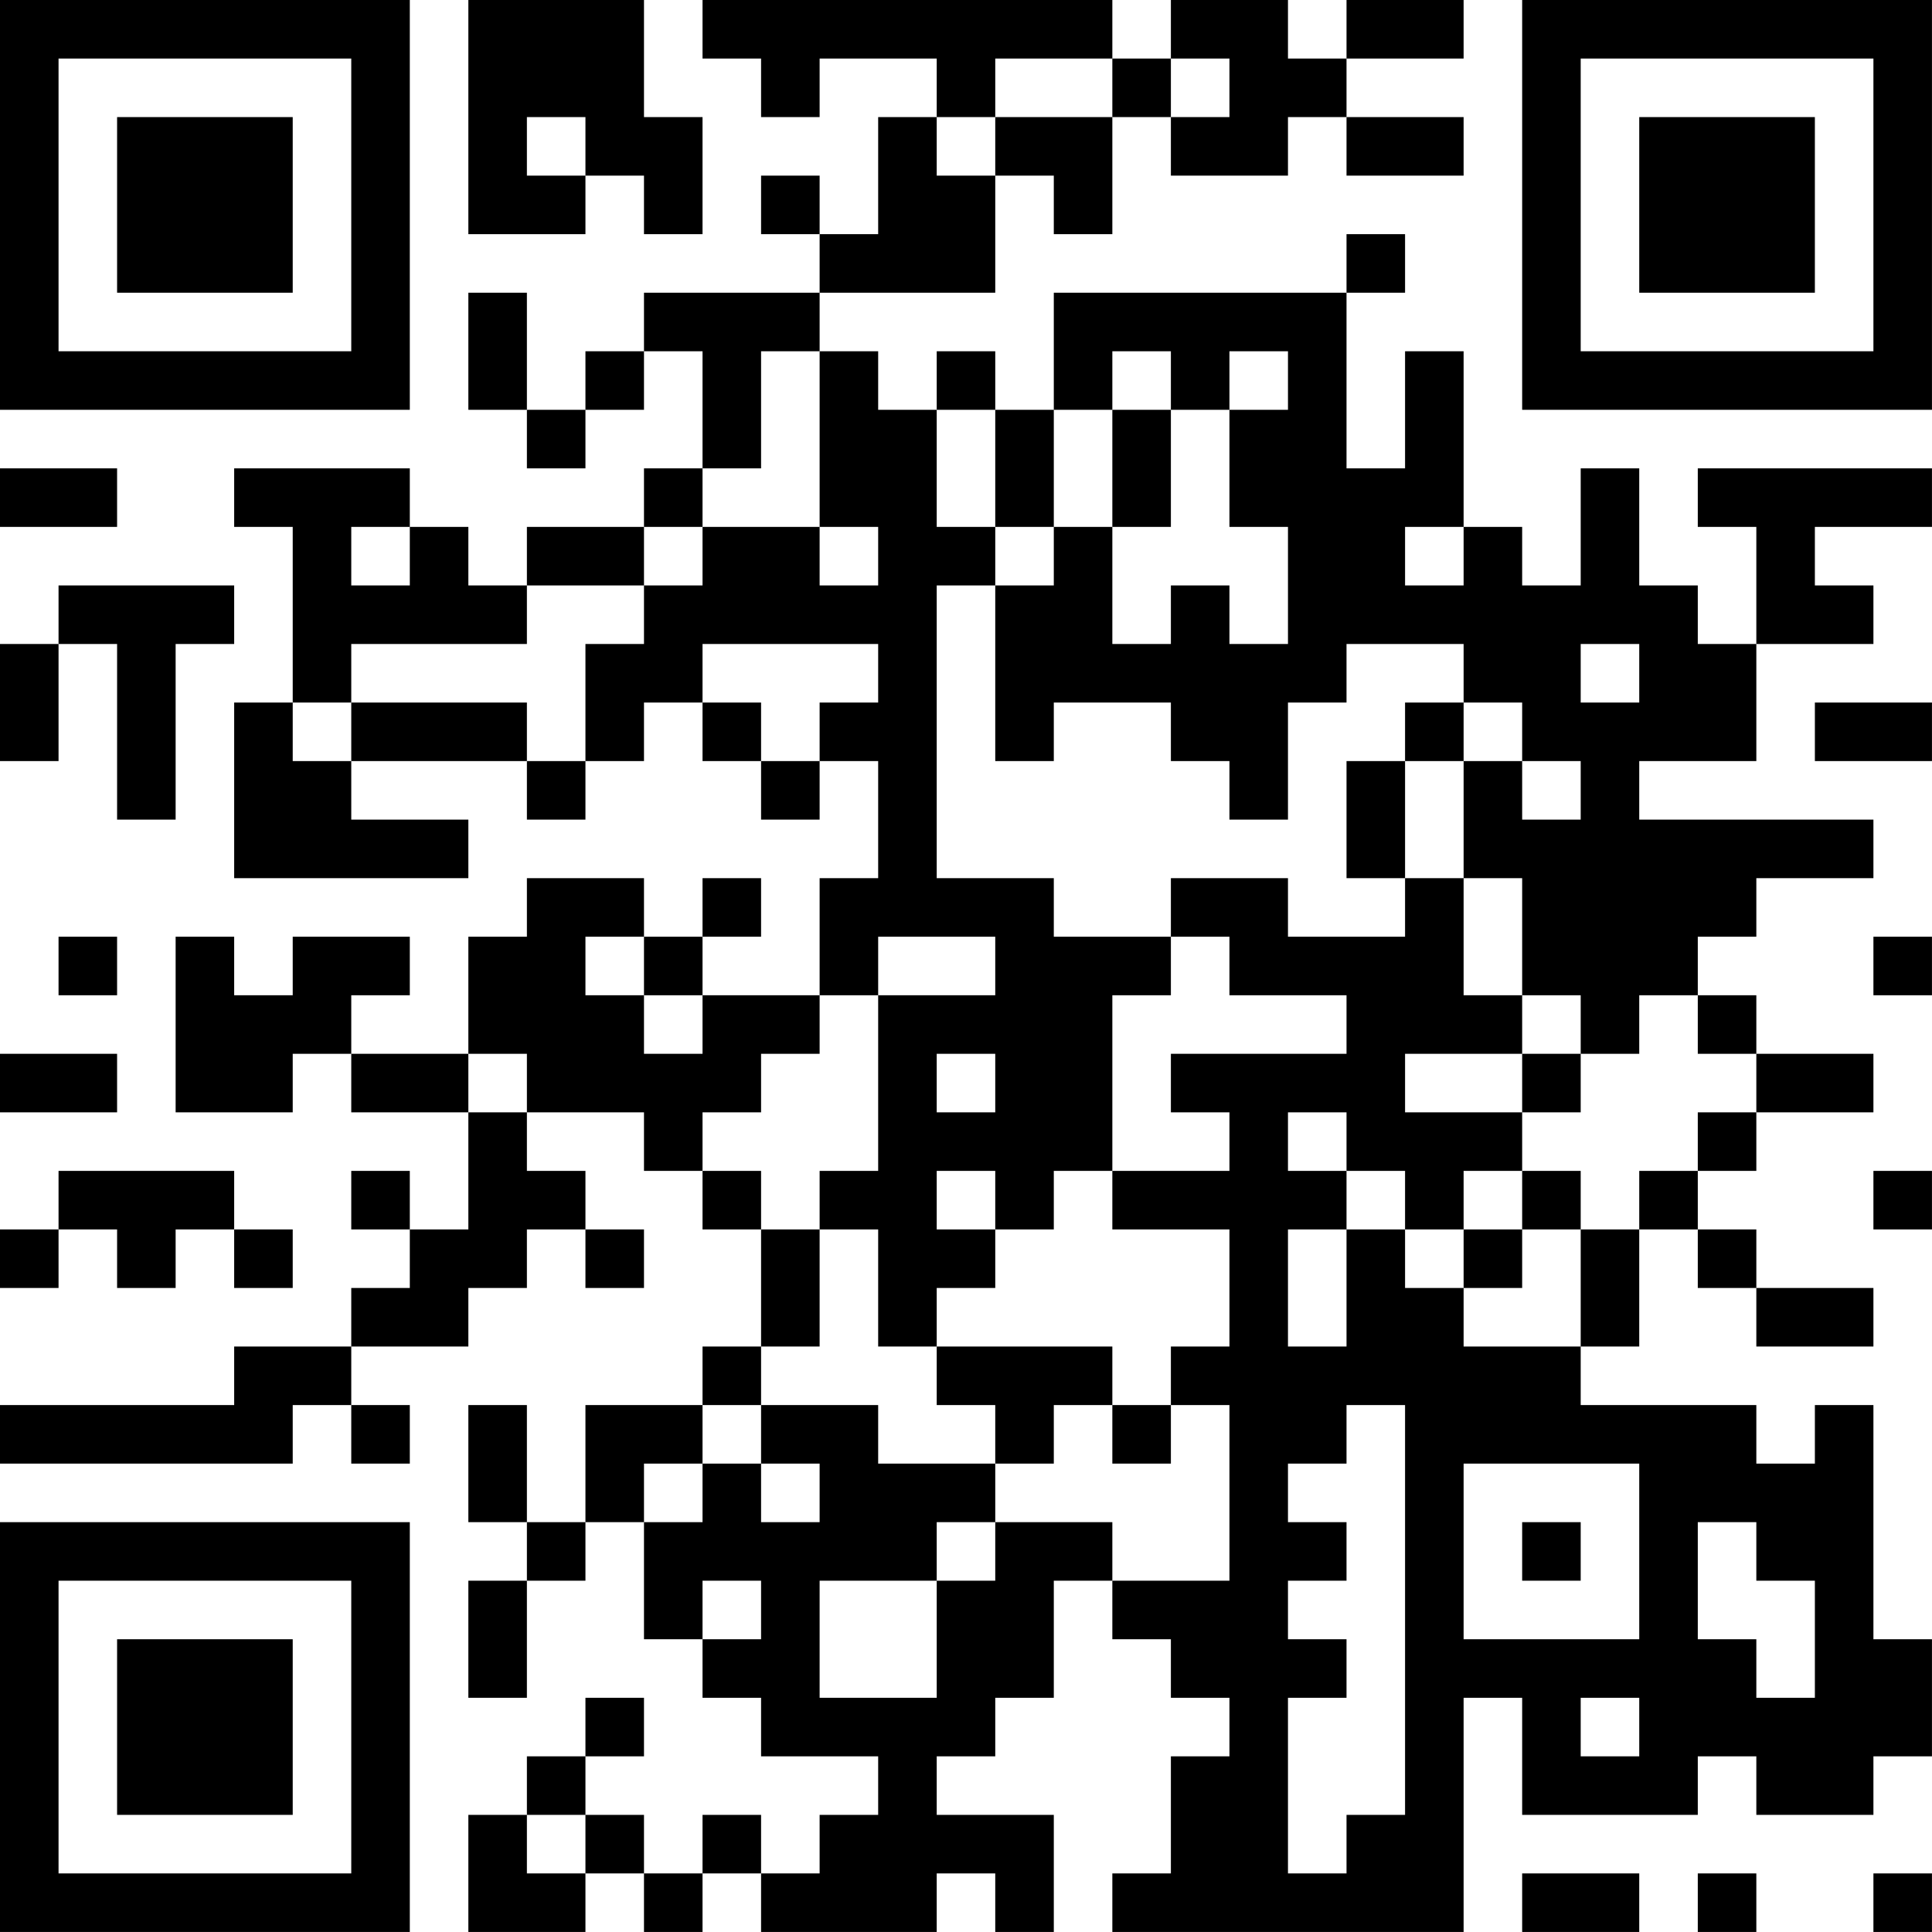 <?xml version="1.0" encoding="UTF-8"?>
<svg xmlns="http://www.w3.org/2000/svg" version="1.1" width="400" height="400" viewBox="0 0 400 400"><rect x="0" y="0" width="400" height="400" fill="#ffffff"/><g transform="scale(12.121)"><g transform="translate(0,0)"><path fill-rule="evenodd" d="M8 0L8 4L10 4L10 3L11 3L11 4L12 4L12 2L11 2L11 0ZM12 0L12 1L13 1L13 2L14 2L14 1L16 1L16 2L15 2L15 4L14 4L14 3L13 3L13 4L14 4L14 5L11 5L11 6L10 6L10 7L9 7L9 5L8 5L8 7L9 7L9 8L10 8L10 7L11 7L11 6L12 6L12 8L11 8L11 9L9 9L9 10L8 10L8 9L7 9L7 8L4 8L4 9L5 9L5 12L4 12L4 15L8 15L8 14L6 14L6 13L9 13L9 14L10 14L10 13L11 13L11 12L12 12L12 13L13 13L13 14L14 14L14 13L15 13L15 15L14 15L14 17L12 17L12 16L13 16L13 15L12 15L12 16L11 16L11 15L9 15L9 16L8 16L8 18L6 18L6 17L7 17L7 16L5 16L5 17L4 17L4 16L3 16L3 19L5 19L5 18L6 18L6 19L8 19L8 21L7 21L7 20L6 20L6 21L7 21L7 22L6 22L6 23L4 23L4 24L0 24L0 25L5 25L5 24L6 24L6 25L7 25L7 24L6 24L6 23L8 23L8 22L9 22L9 21L10 21L10 22L11 22L11 21L10 21L10 20L9 20L9 19L11 19L11 20L12 20L12 21L13 21L13 23L12 23L12 24L10 24L10 26L9 26L9 24L8 24L8 26L9 26L9 27L8 27L8 29L9 29L9 27L10 27L10 26L11 26L11 28L12 28L12 29L13 29L13 30L15 30L15 31L14 31L14 32L13 32L13 31L12 31L12 32L11 32L11 31L10 31L10 30L11 30L11 29L10 29L10 30L9 30L9 31L8 31L8 33L10 33L10 32L11 32L11 33L12 33L12 32L13 32L13 33L16 33L16 32L17 32L17 33L18 33L18 31L16 31L16 30L17 30L17 29L18 29L18 27L19 27L19 28L20 28L20 29L21 29L21 30L20 30L20 32L19 32L19 33L25 33L25 29L26 29L26 31L29 31L29 30L30 30L30 31L32 31L32 30L33 30L33 28L32 28L32 24L31 24L31 25L30 25L30 24L27 24L27 23L28 23L28 21L29 21L29 22L30 22L30 23L32 23L32 22L30 22L30 21L29 21L29 20L30 20L30 19L32 19L32 18L30 18L30 17L29 17L29 16L30 16L30 15L32 15L32 14L28 14L28 13L30 13L30 11L32 11L32 10L31 10L31 9L33 9L33 8L29 8L29 9L30 9L30 11L29 11L29 10L28 10L28 8L27 8L27 10L26 10L26 9L25 9L25 6L24 6L24 8L23 8L23 5L24 5L24 4L23 4L23 5L18 5L18 7L17 7L17 6L16 6L16 7L15 7L15 6L14 6L14 5L17 5L17 3L18 3L18 4L19 4L19 2L20 2L20 3L22 3L22 2L23 2L23 3L25 3L25 2L23 2L23 1L25 1L25 0L23 0L23 1L22 1L22 0L20 0L20 1L19 1L19 0ZM17 1L17 2L16 2L16 3L17 3L17 2L19 2L19 1ZM20 1L20 2L21 2L21 1ZM9 2L9 3L10 3L10 2ZM13 6L13 8L12 8L12 9L11 9L11 10L9 10L9 11L6 11L6 12L5 12L5 13L6 13L6 12L9 12L9 13L10 13L10 11L11 11L11 10L12 10L12 9L14 9L14 10L15 10L15 9L14 9L14 6ZM19 6L19 7L18 7L18 9L17 9L17 7L16 7L16 9L17 9L17 10L16 10L16 15L18 15L18 16L20 16L20 17L19 17L19 20L18 20L18 21L17 21L17 20L16 20L16 21L17 21L17 22L16 22L16 23L15 23L15 21L14 21L14 20L15 20L15 17L17 17L17 16L15 16L15 17L14 17L14 18L13 18L13 19L12 19L12 20L13 20L13 21L14 21L14 23L13 23L13 24L12 24L12 25L11 25L11 26L12 26L12 25L13 25L13 26L14 26L14 25L13 25L13 24L15 24L15 25L17 25L17 26L16 26L16 27L14 27L14 29L16 29L16 27L17 27L17 26L19 26L19 27L21 27L21 24L20 24L20 23L21 23L21 21L19 21L19 20L21 20L21 19L20 19L20 18L23 18L23 17L21 17L21 16L20 16L20 15L22 15L22 16L24 16L24 15L25 15L25 17L26 17L26 18L24 18L24 19L26 19L26 20L25 20L25 21L24 21L24 20L23 20L23 19L22 19L22 20L23 20L23 21L22 21L22 23L23 23L23 21L24 21L24 22L25 22L25 23L27 23L27 21L28 21L28 20L29 20L29 19L30 19L30 18L29 18L29 17L28 17L28 18L27 18L27 17L26 17L26 15L25 15L25 13L26 13L26 14L27 14L27 13L26 13L26 12L25 12L25 11L23 11L23 12L22 12L22 14L21 14L21 13L20 13L20 12L18 12L18 13L17 13L17 10L18 10L18 9L19 9L19 11L20 11L20 10L21 10L21 11L22 11L22 9L21 9L21 7L22 7L22 6L21 6L21 7L20 7L20 6ZM19 7L19 9L20 9L20 7ZM0 8L0 9L2 9L2 8ZM6 9L6 10L7 10L7 9ZM24 9L24 10L25 10L25 9ZM1 10L1 11L0 11L0 13L1 13L1 11L2 11L2 14L3 14L3 11L4 11L4 10ZM12 11L12 12L13 12L13 13L14 13L14 12L15 12L15 11ZM27 11L27 12L28 12L28 11ZM24 12L24 13L23 13L23 15L24 15L24 13L25 13L25 12ZM31 12L31 13L33 13L33 12ZM1 16L1 17L2 17L2 16ZM10 16L10 17L11 17L11 18L12 18L12 17L11 17L11 16ZM32 16L32 17L33 17L33 16ZM0 18L0 19L2 19L2 18ZM8 18L8 19L9 19L9 18ZM16 18L16 19L17 19L17 18ZM26 18L26 19L27 19L27 18ZM1 20L1 21L0 21L0 22L1 22L1 21L2 21L2 22L3 22L3 21L4 21L4 22L5 22L5 21L4 21L4 20ZM26 20L26 21L25 21L25 22L26 22L26 21L27 21L27 20ZM32 20L32 21L33 21L33 20ZM16 23L16 24L17 24L17 25L18 25L18 24L19 24L19 25L20 25L20 24L19 24L19 23ZM23 24L23 25L22 25L22 26L23 26L23 27L22 27L22 28L23 28L23 29L22 29L22 32L23 32L23 31L24 31L24 24ZM25 25L25 28L28 28L28 25ZM26 26L26 27L27 27L27 26ZM29 26L29 28L30 28L30 29L31 29L31 27L30 27L30 26ZM12 27L12 28L13 28L13 27ZM27 29L27 30L28 30L28 29ZM9 31L9 32L10 32L10 31ZM26 32L26 33L28 33L28 32ZM29 32L29 33L30 33L30 32ZM32 32L32 33L33 33L33 32ZM0 0L0 7L7 7L7 0ZM1 1L1 6L6 6L6 1ZM2 2L2 5L5 5L5 2ZM26 0L26 7L33 7L33 0ZM27 1L27 6L32 6L32 1ZM28 2L28 5L31 5L31 2ZM0 26L0 33L7 33L7 26ZM1 27L1 32L6 32L6 27ZM2 28L2 31L5 31L5 28Z" fill="#000000"/></g></g></svg>
